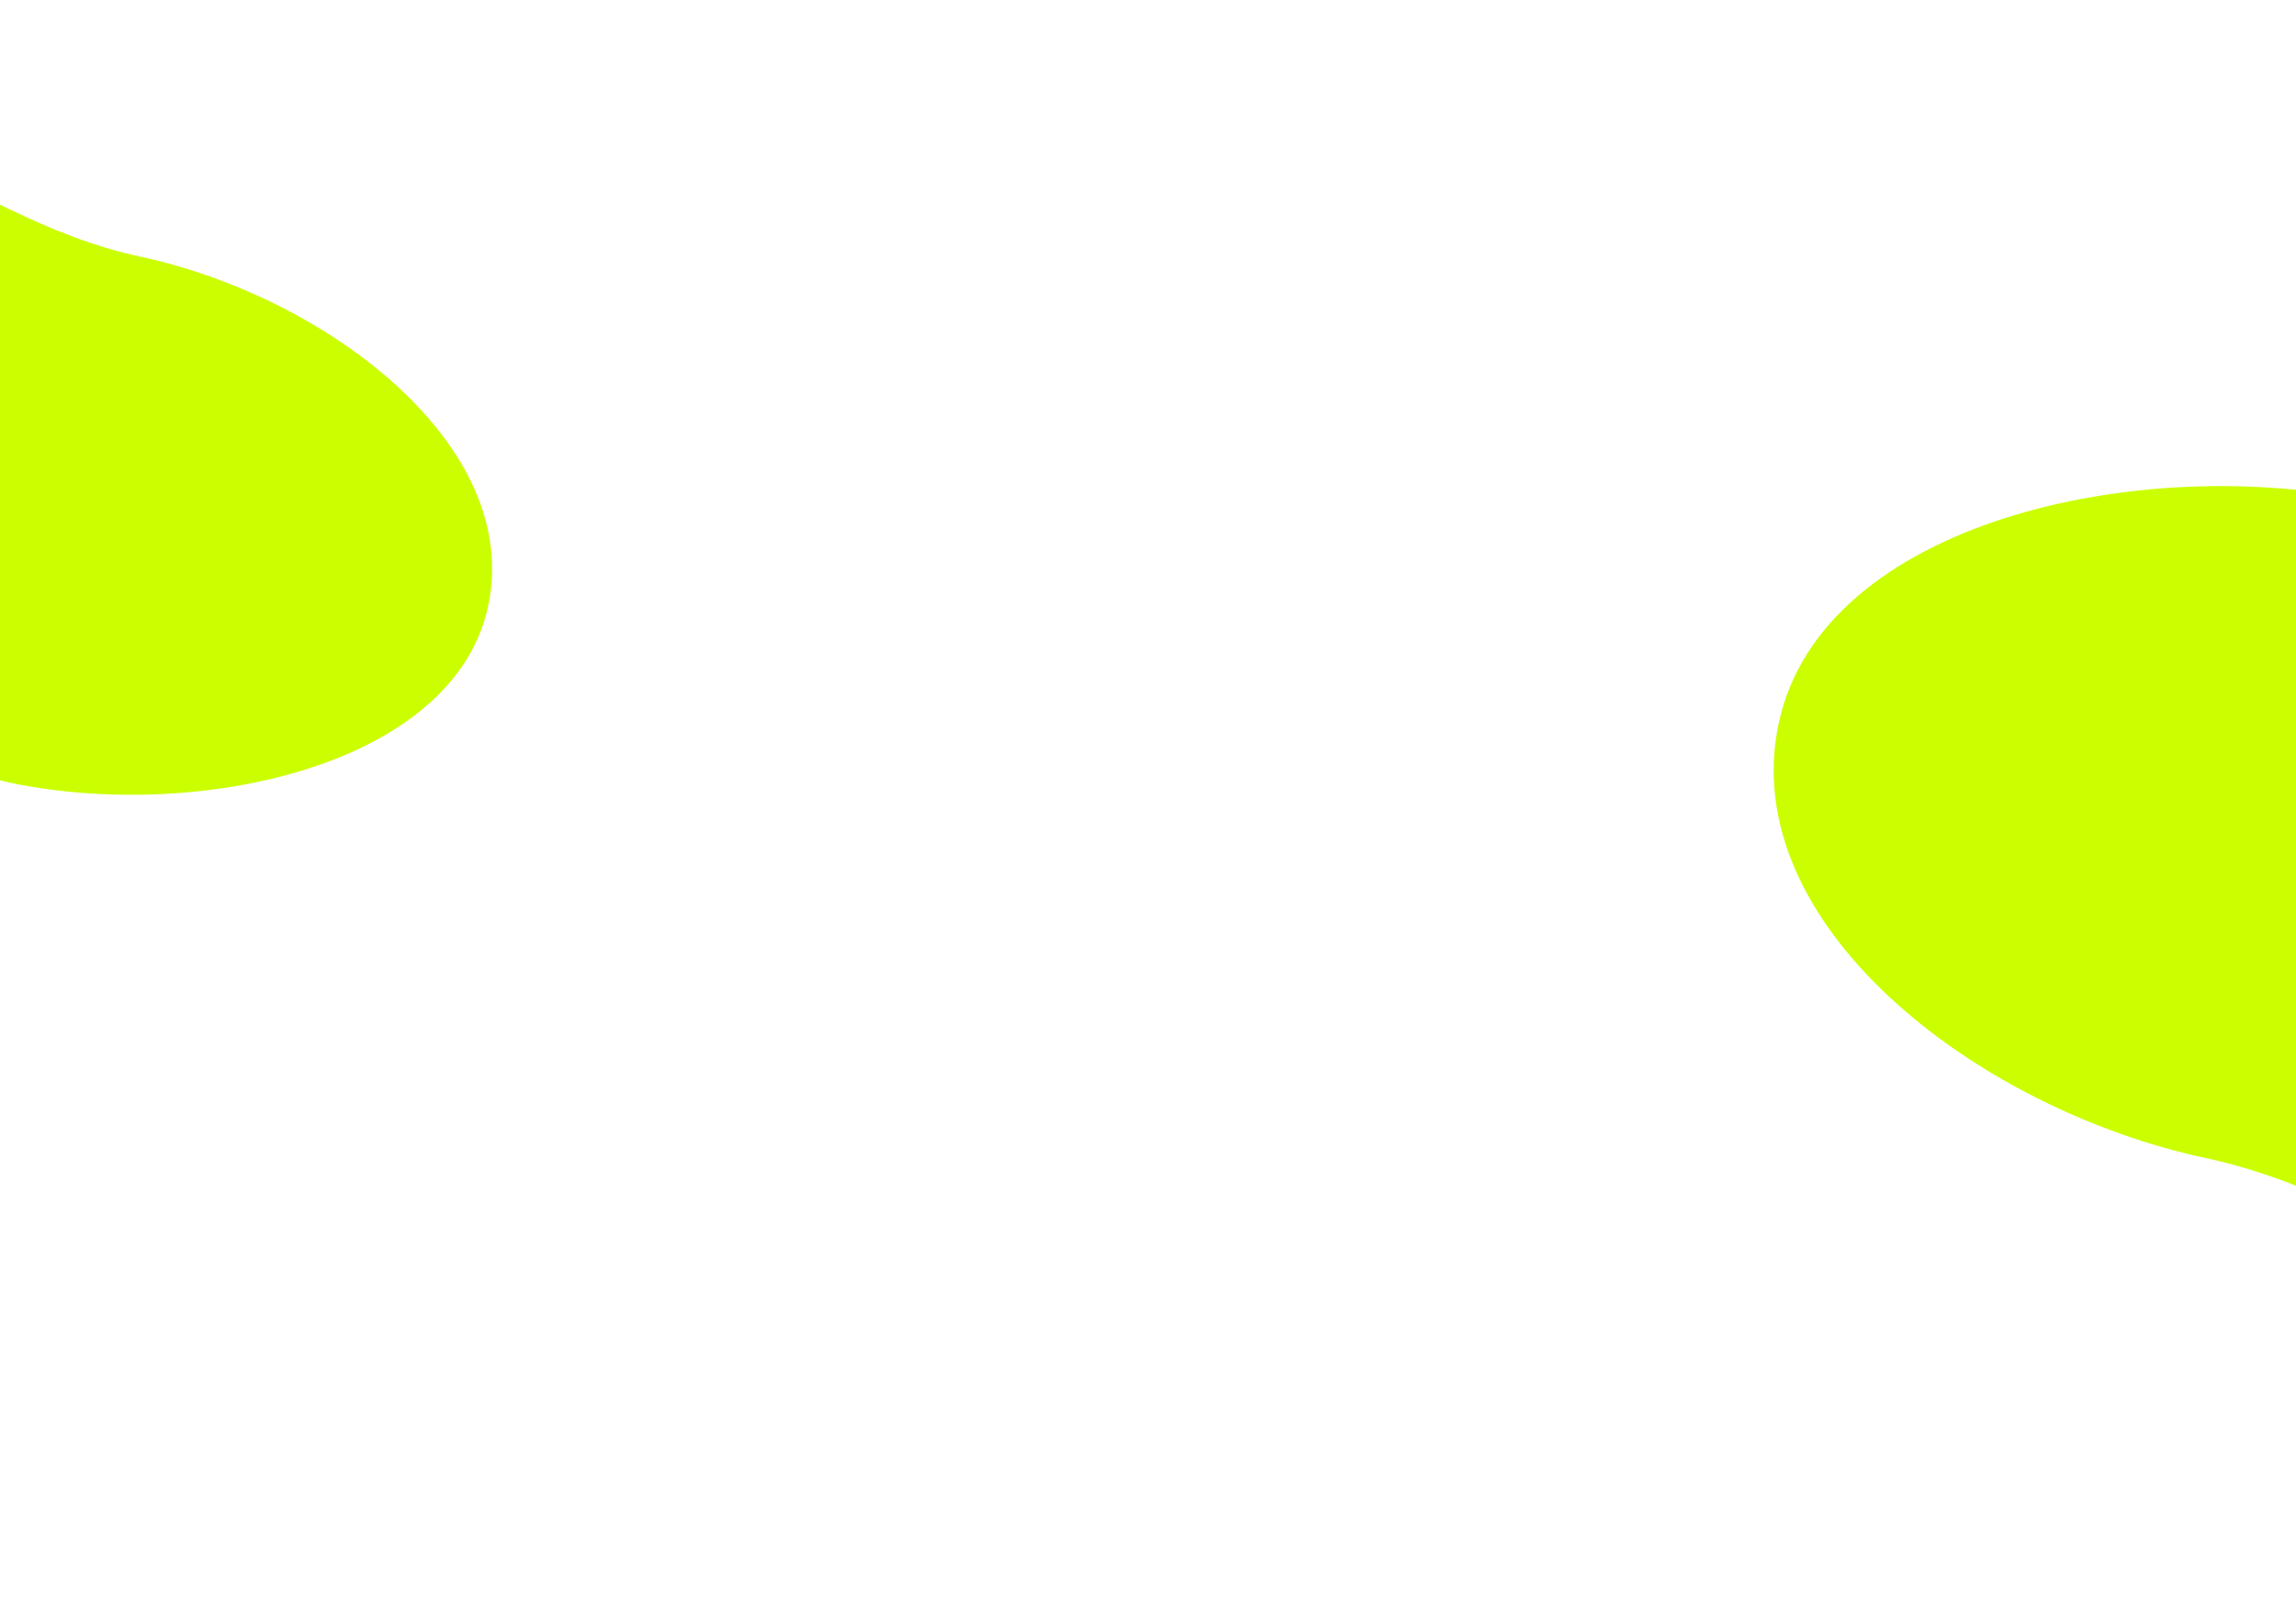 <svg width="1440" height="1016" viewBox="0 0 1440 1016" fill="none" xmlns="http://www.w3.org/2000/svg">
<g filter="url(#filter0_f_2960_19036)">
<path d="M306.161 380.142C284.565 481.011 122.451 515.764 5.161 490.652C-112.13 465.539 -155.387 232.734 -133.791 131.865C-112.195 30.996 -29.693 135.76 87.598 160.872C204.888 185.984 327.757 279.273 306.161 380.142Z" fill="#CBFF00"/>
</g>
<g filter="url(#filter1_f_2960_19036)">
<path d="M1115.57 453.553C1142.55 327.558 1341.99 283.495 1486.08 314.345C1630.17 345.194 1682.37 635.597 1655.39 761.592C1628.42 887.586 1527.43 757.17 1383.34 726.321C1239.26 695.471 1088.6 579.548 1115.57 453.553Z" fill="#CBFF00"/>
</g>
<defs>
<filter id="filter0_f_2960_19036" x="-339.143" y="-111.162" width="847.792" height="809.657" filterUnits="userSpaceOnUse" color-interpolation-filters="sRGB">
<feFlood flood-opacity="0" result="BackgroundImageFix"/>
<feBlend mode="normal" in="SourceGraphic" in2="BackgroundImageFix" result="shape"/>
<feGaussianBlur stdDeviation="100" result="effect1_foregroundBlur_2960_19036"/>
</filter>
<filter id="filter1_f_2960_19036" x="912.414" y="104.877" width="949.809" height="910.579" filterUnits="userSpaceOnUse" color-interpolation-filters="sRGB">
<feFlood flood-opacity="0" result="BackgroundImageFix"/>
<feBlend mode="normal" in="SourceGraphic" in2="BackgroundImageFix" result="shape"/>
<feGaussianBlur stdDeviation="100" result="effect1_foregroundBlur_2960_19036"/>
</filter>
</defs>
</svg>
